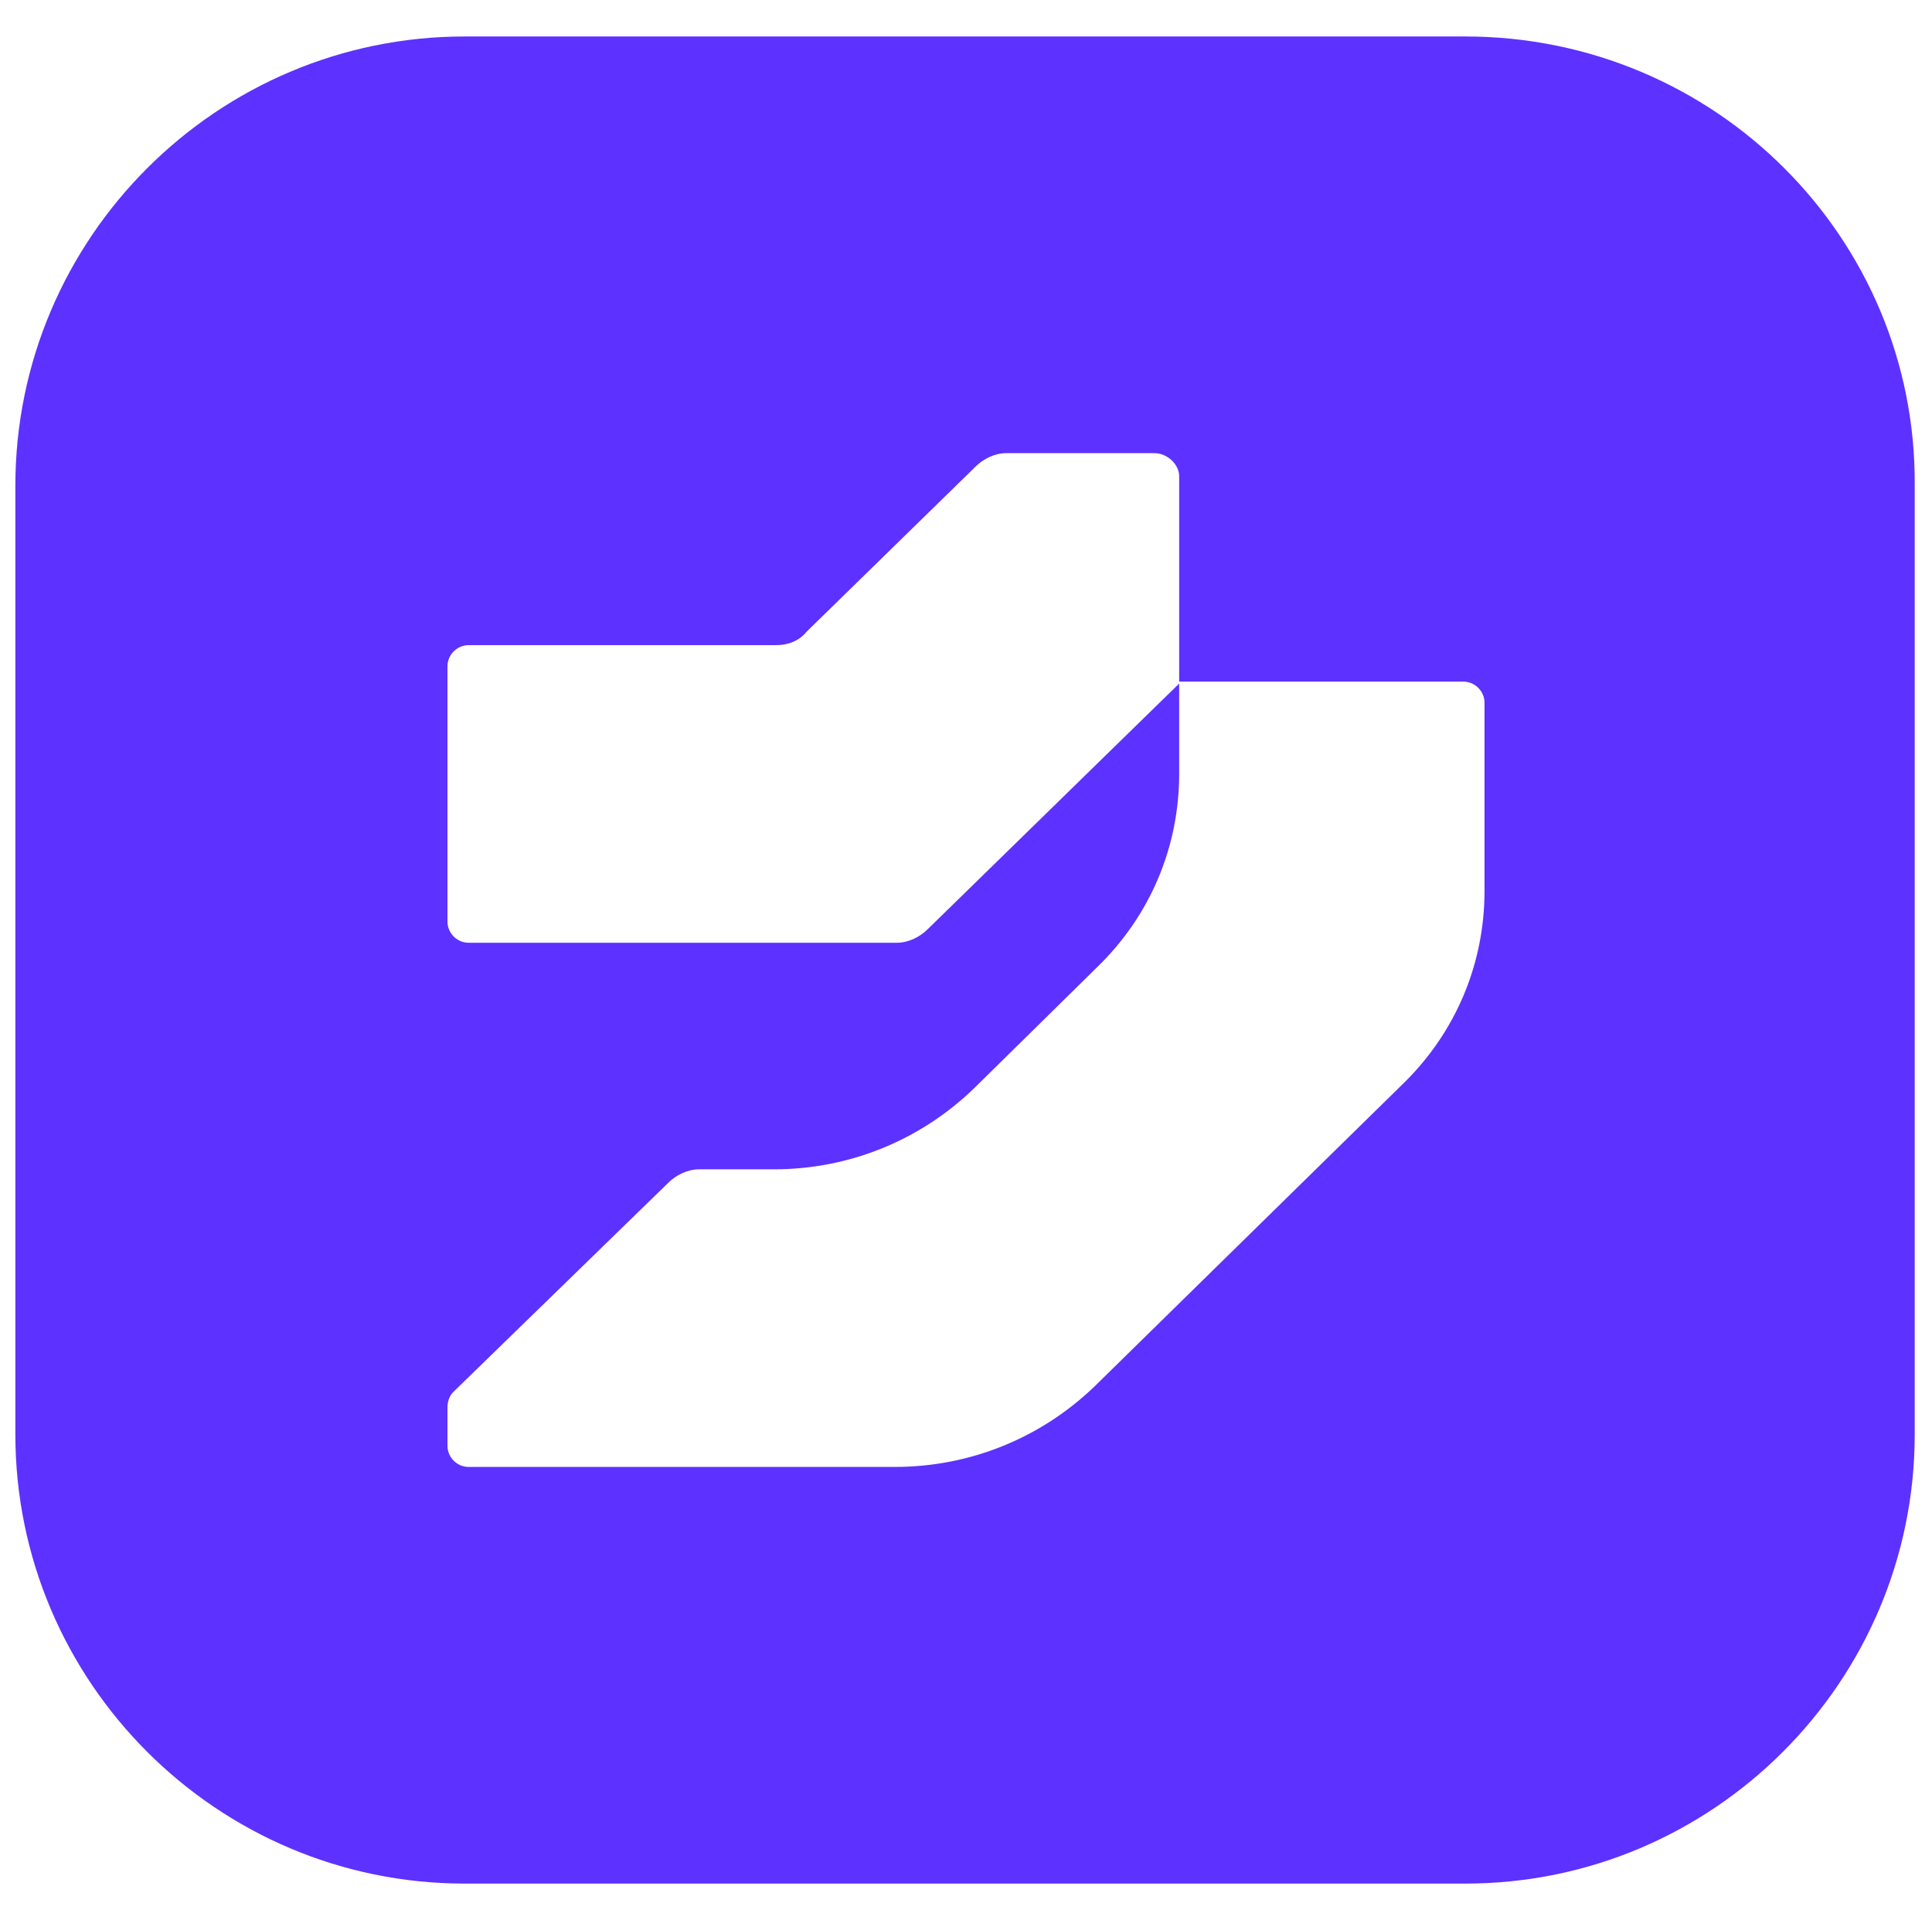<?xml version="1.0" encoding="utf-8"?>
<!-- Generator: Adobe Illustrator 26.0.2, SVG Export Plug-In . SVG Version: 6.00 Build 0)  -->
<svg version="1.1" id="Layer_1" xmlns="http://www.w3.org/2000/svg" xmlns:xlink="http://www.w3.org/1999/xlink" x="0px" y="0px"
	 width="100.6px" height="100px" viewBox="0 0 100.6 100" style="enable-background:new 0 0 100.6 100;" xml:space="preserve">
<style type="text/css">
	.st0{fill:#5D31FF;}
</style>
<path class="st0" d="M76.3,1.9H24.2C11.3,1.9,0.8,12.4,0.8,25.3v49.4c0,12.9,10.5,23.4,23.4,23.4h52.1c12.9,0,23.4-10.5,23.4-23.4
	V25.3C99.8,12.4,89.3,1.9,76.3,1.9z M77.3,46.4c0,3.8-1.5,7.4-4.3,10.1L57,72.2c-2.8,2.7-6.5,4.2-10.4,4.2H24.4
	c-0.6,0-1.1-0.5-1.1-1.1v-2c0-0.3,0.1-0.6,0.3-0.8l11.2-10.9c0.4-0.4,1-0.7,1.6-0.7h3.9c3.9,0,7.6-1.5,10.4-4.2l6.4-6.3
	c2.8-2.7,4.3-6.3,4.3-10.1v-4.7L48.3,48.4c-0.4,0.4-1,0.7-1.6,0.7H24.4c-0.6,0-1.1-0.5-1.1-1.1V34.7c0-0.6,0.5-1.1,1.1-1.1h16
	c0.6,0,1.2-0.2,1.6-0.7l8.8-8.6c0.4-0.4,1-0.7,1.6-0.7h7.7c0.7,0,1.3,0.6,1.3,1.2v10.7h14.8c0.6,0,1.1,0.5,1.1,1.1V46.4z"/>
</svg>
